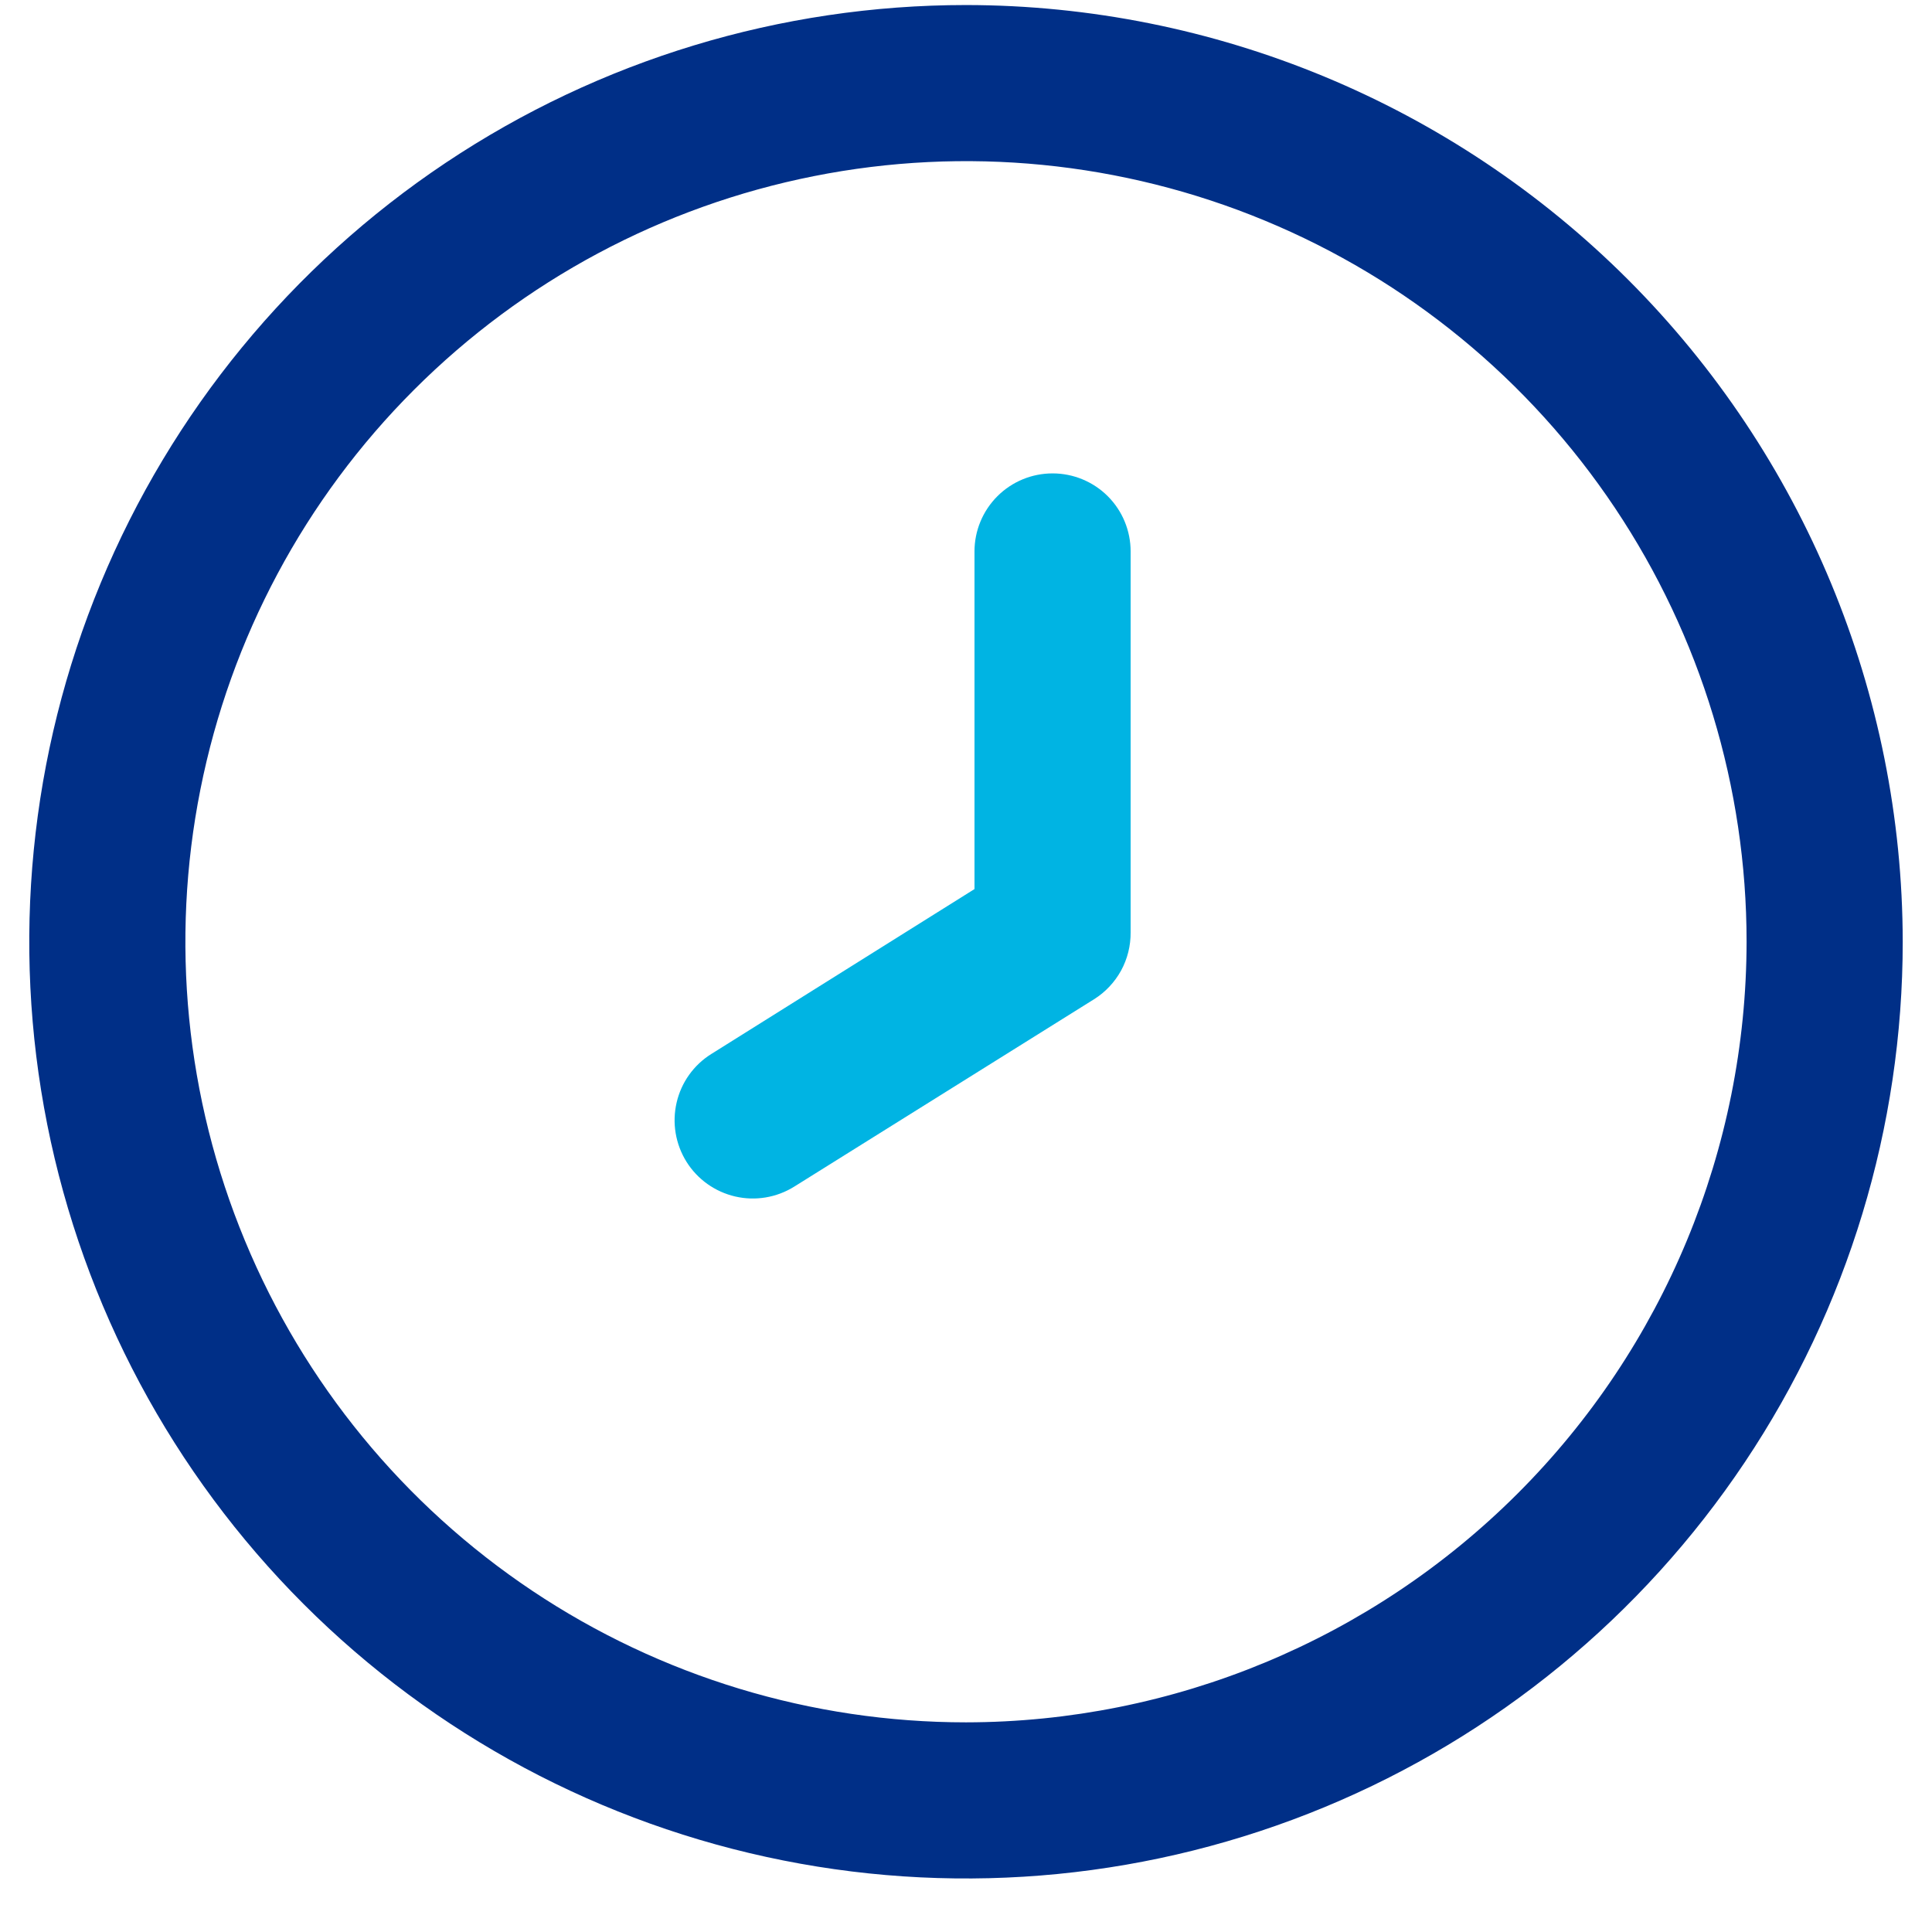 <?xml version="1.0" encoding="UTF-8"?>
<svg xmlns="http://www.w3.org/2000/svg" width="33" height="33" viewBox="0 0 33 33" fill="none">
  <path d="M16.5 0.086C13.335 0.086 10.242 1.024 7.611 2.782C4.98 4.54 2.929 7.039 1.718 9.963C0.507 12.886 0.19 16.103 0.807 19.207C1.425 22.311 2.949 25.162 5.186 27.399C7.424 29.637 10.275 31.161 13.379 31.778C16.482 32.396 19.699 32.079 22.623 30.868C25.547 29.657 28.045 27.606 29.803 24.975C31.562 22.344 32.5 19.25 32.5 16.086C32.495 11.844 30.808 7.777 27.809 4.777C24.809 1.777 20.742 0.09 16.5 0.086ZM16.5 29.419C13.863 29.419 11.285 28.637 9.092 27.172C6.9 25.707 5.191 23.625 4.182 21.188C3.172 18.752 2.908 16.071 3.423 13.485C3.937 10.898 5.207 8.522 7.072 6.658C8.937 4.793 11.312 3.523 13.899 3.009C16.485 2.494 19.166 2.758 21.602 3.767C24.039 4.776 26.121 6.485 27.586 8.678C29.051 10.871 29.833 13.449 29.833 16.086C29.829 19.621 28.424 23.01 25.924 25.509C23.424 28.009 20.035 29.415 16.5 29.419Z" fill="#002F87"></path>
  <path d="M17.979 8.086C17.625 8.086 17.286 8.226 17.036 8.476C16.786 8.726 16.645 9.065 16.645 9.419V15.186L12.151 18.002C11.85 18.189 11.636 18.489 11.557 18.834C11.477 19.18 11.538 19.542 11.725 19.843C11.913 20.144 12.213 20.357 12.558 20.437C12.903 20.517 13.266 20.456 13.567 20.268L18.687 17.068C18.88 16.947 19.039 16.778 19.149 16.578C19.258 16.378 19.314 16.153 19.312 15.924V9.419C19.312 9.065 19.172 8.726 18.922 8.476C18.672 8.226 18.332 8.086 17.979 8.086Z" fill="#00B4E3"></path>
</svg>
